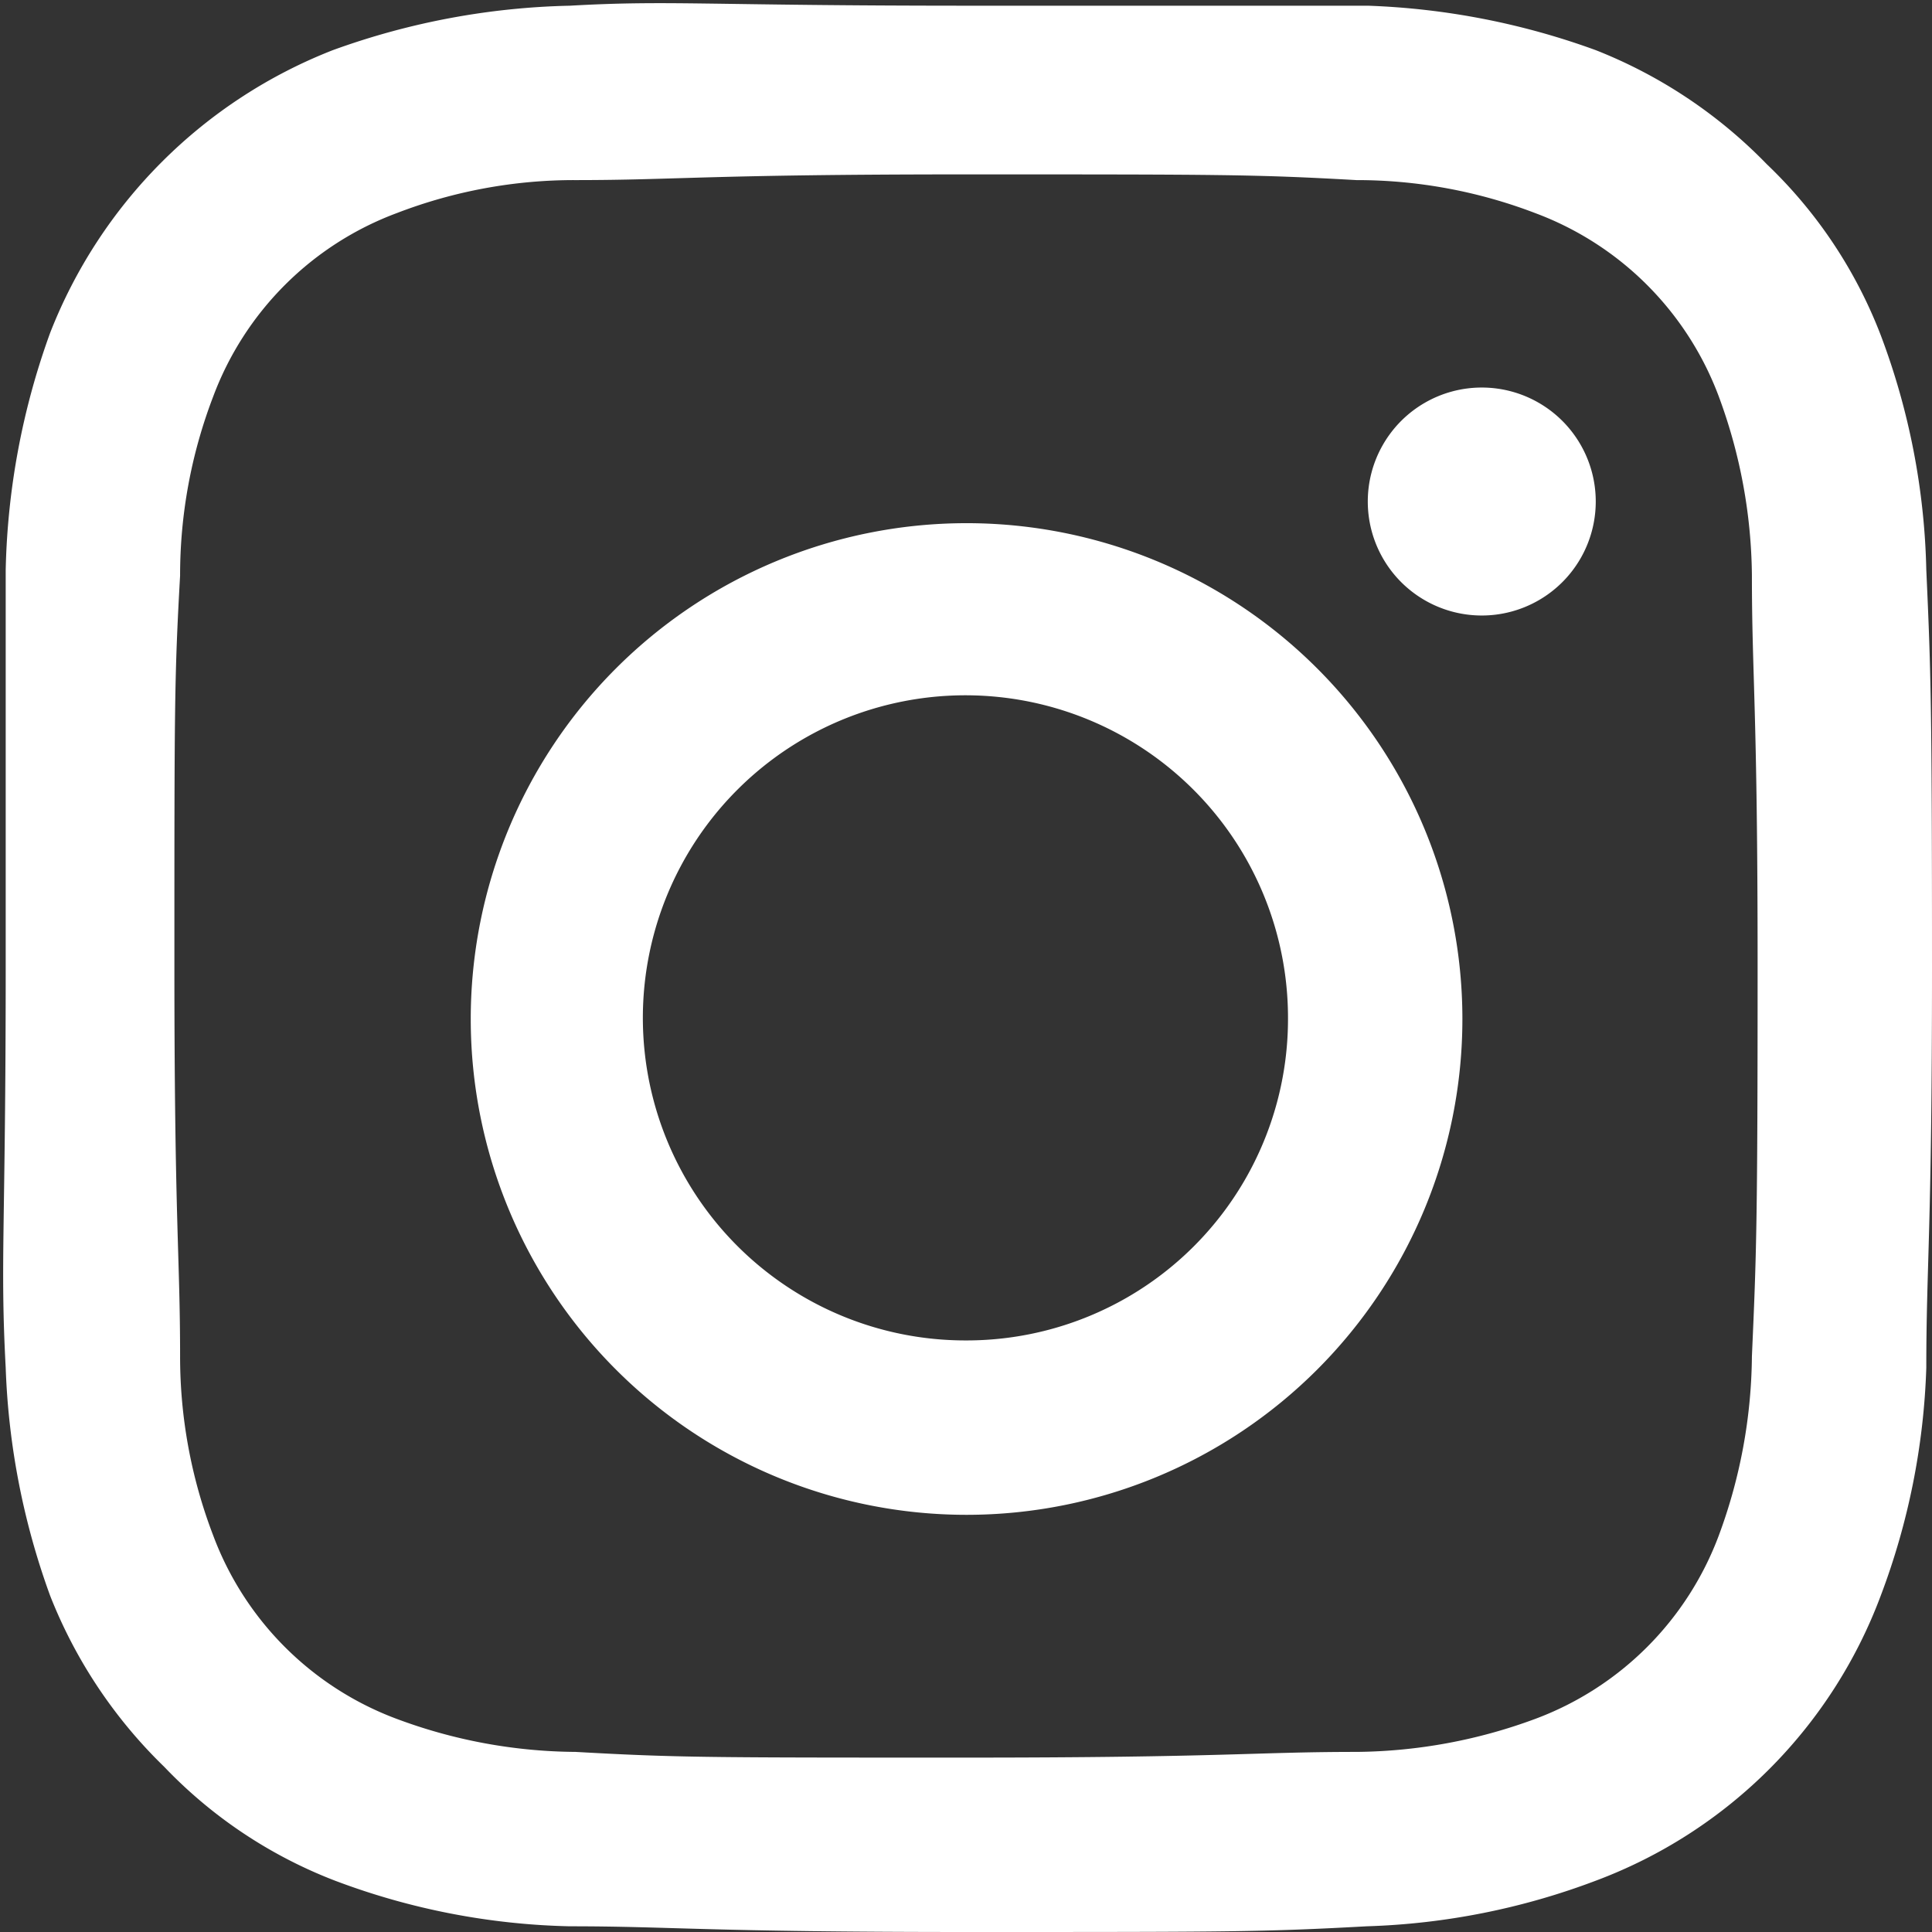 <svg xmlns="http://www.w3.org/2000/svg" viewBox="0 0 16.95 16.95"><rect x="0" y="0" width="16.95" height="16.95" fill="#333333" stroke="none"/><defs><style>.e4e35111-5cfa-40db-beb6-d2015d2da77e{fill:#fff;}</style></defs><g id="bffaceaf-e46b-423f-9e4a-ec3d69b7bb14" data-name="Layer 2"><g id="f6961ee8-d234-49c1-bc25-c3743739b5cf" data-name="Grid"><path class="e4e35111-5cfa-40db-beb6-d2015d2da77e" d="M16.9,5a6.2,6.2,0,0,0-.4-2.06,4.11,4.11,0,0,0-1-1.5,4.27,4.27,0,0,0-1.5-1A6.49,6.49,0,0,0,12,.05c-.91,0-1.19,0-3.5,0S5.88,0,5,.05A6.49,6.49,0,0,0,2.92.44,4.37,4.37,0,0,0,.44,2.92,6.49,6.49,0,0,0,.05,5c0,.9,0,1.19,0,3.49S0,11.06.05,12A6.49,6.49,0,0,0,.44,14a4.27,4.27,0,0,0,1,1.5,4.11,4.11,0,0,0,1.5,1A6.2,6.2,0,0,0,5,16.9c.9,0,1.19.05,3.49.05s2.59,0,3.5-.05A6.2,6.2,0,0,0,14,16.5,4.26,4.26,0,0,0,16.5,14,6.2,6.2,0,0,0,16.9,12c0-.91.05-1.19.05-3.5S16.94,5.88,16.9,5ZM15.37,11.9a4.62,4.62,0,0,1-.29,1.57,2.74,2.74,0,0,1-1.61,1.61,4.62,4.62,0,0,1-1.57.29c-.89,0-1.16.05-3.43.05s-2.53,0-3.42-.05a4.56,4.56,0,0,1-1.57-.29,2.74,2.74,0,0,1-1.61-1.61,4.38,4.38,0,0,1-.29-1.57c0-.89-.05-1.16-.05-3.43s0-2.53.05-3.42a4.38,4.38,0,0,1,.29-1.57A2.74,2.74,0,0,1,3.48,1.87a4.33,4.33,0,0,1,1.57-.29c.89,0,1.16-.05,3.42-.05s2.54,0,3.43.05a4.38,4.38,0,0,1,1.57.29,2.74,2.74,0,0,1,1.61,1.61,4.62,4.62,0,0,1,.29,1.57c0,.89.05,1.16.05,3.42S15.41,11,15.37,11.9ZM8.47,4.59a4.35,4.35,0,1,0,4.36,4.35A4.35,4.35,0,0,0,8.47,4.59Zm0,7.17A2.83,2.83,0,1,1,11.3,8.94,2.82,2.82,0,0,1,8.47,11.76ZM13,3.4a1,1,0,1,0,0,2,1,1,0,0,0,0-2Z"/></g></g></svg>